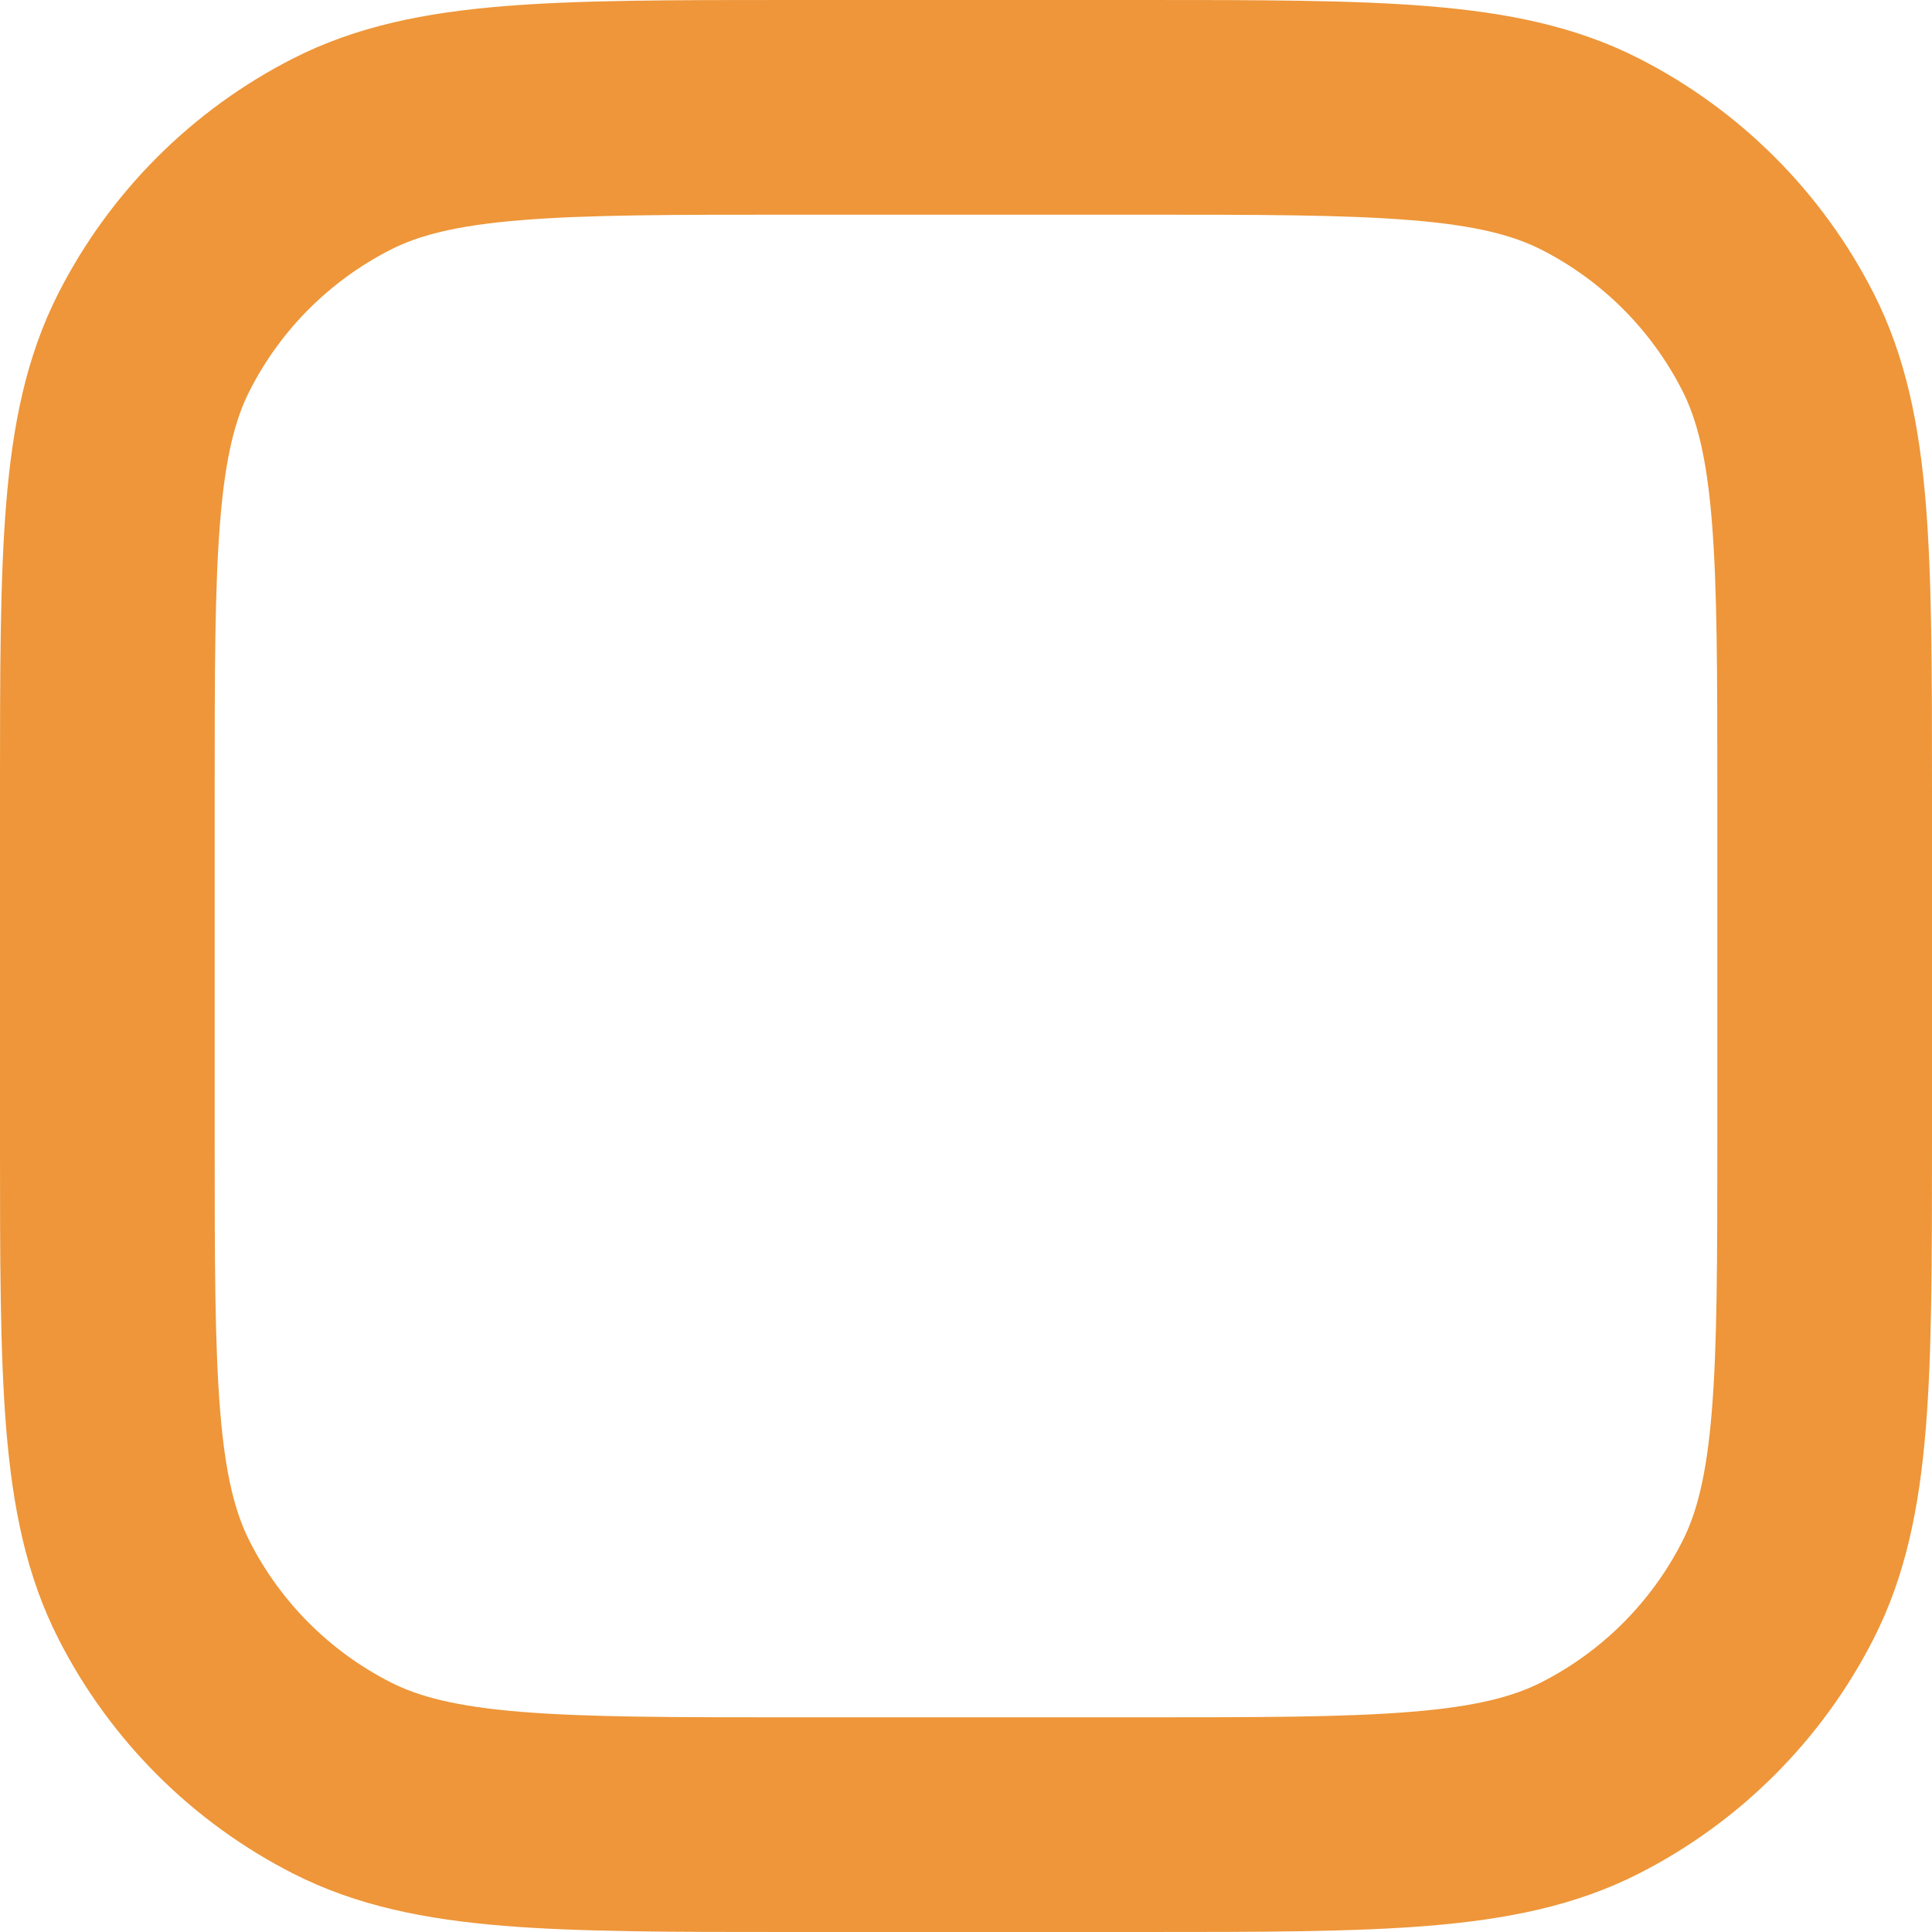<?xml version="1.0" encoding="UTF-8"?> <svg xmlns="http://www.w3.org/2000/svg" width="72" height="72" viewBox="0 0 72 72" fill="none"> <path fill-rule="evenodd" clip-rule="evenodd" d="M29.429 1.05165e-06H42.571C46.906 -3.89484e-05 50.403 -7.86185e-05 53.234 0.231C56.15 0.469 58.711 0.973 61.08 2.18C64.843 4.097 67.903 7.157 69.82 10.92C71.027 13.289 71.53 15.85 71.769 18.765C72 21.597 72 25.094 72 29.429V42.571C72 46.906 72 50.403 71.769 53.234C71.53 56.15 71.027 58.711 69.82 61.08C67.903 64.843 64.843 67.903 61.08 69.82C58.711 71.027 56.15 71.53 53.234 71.769C50.403 72 46.906 72 42.571 72H29.429C25.094 72 21.597 72 18.765 71.769C15.85 71.53 13.289 71.027 10.92 69.82C7.157 67.903 4.097 64.843 2.18 61.08C0.973 58.711 0.469 56.15 0.231 53.234C-7.86185e-05 50.403 -3.89484e-05 46.906 1.05165e-06 42.571V29.429C-3.89484e-05 25.094 -7.86185e-05 21.597 0.231 18.765C0.469 15.85 0.973 13.289 2.18 10.92C4.097 7.157 7.157 4.097 10.92 2.18C13.289 0.973 15.85 0.469 18.765 0.231C21.597 -7.86185e-05 25.094 -3.89484e-05 29.429 1.05165e-06ZM19.417 8.205C16.996 8.402 15.605 8.771 14.552 9.308C12.294 10.458 10.458 12.294 9.308 14.552C8.771 15.605 8.402 16.996 8.205 19.417C8.003 21.884 8 25.054 8 29.6V42.4C8 46.946 8.003 50.116 8.205 52.583C8.402 55.004 8.771 56.394 9.308 57.448C10.458 59.706 12.294 61.542 14.552 62.692C15.605 63.229 16.996 63.598 19.417 63.795C21.884 63.997 25.054 64 29.6 64H42.4C46.946 64 50.116 63.997 52.583 63.795C55.004 63.598 56.394 63.229 57.448 62.692C59.706 61.542 61.542 59.706 62.692 57.448C63.229 56.394 63.598 55.004 63.795 52.583C63.997 50.116 64 46.946 64 42.4V29.6C64 25.054 63.997 21.884 63.795 19.417C63.598 16.996 63.229 15.605 62.692 14.552C61.542 12.294 59.706 10.458 57.448 9.308C56.394 8.771 55.004 8.402 52.583 8.205C50.116 8.003 46.946 8 42.4 8H29.6C25.054 8 21.884 8.003 19.417 8.205Z" fill="#EE9639"></path> </svg> 
